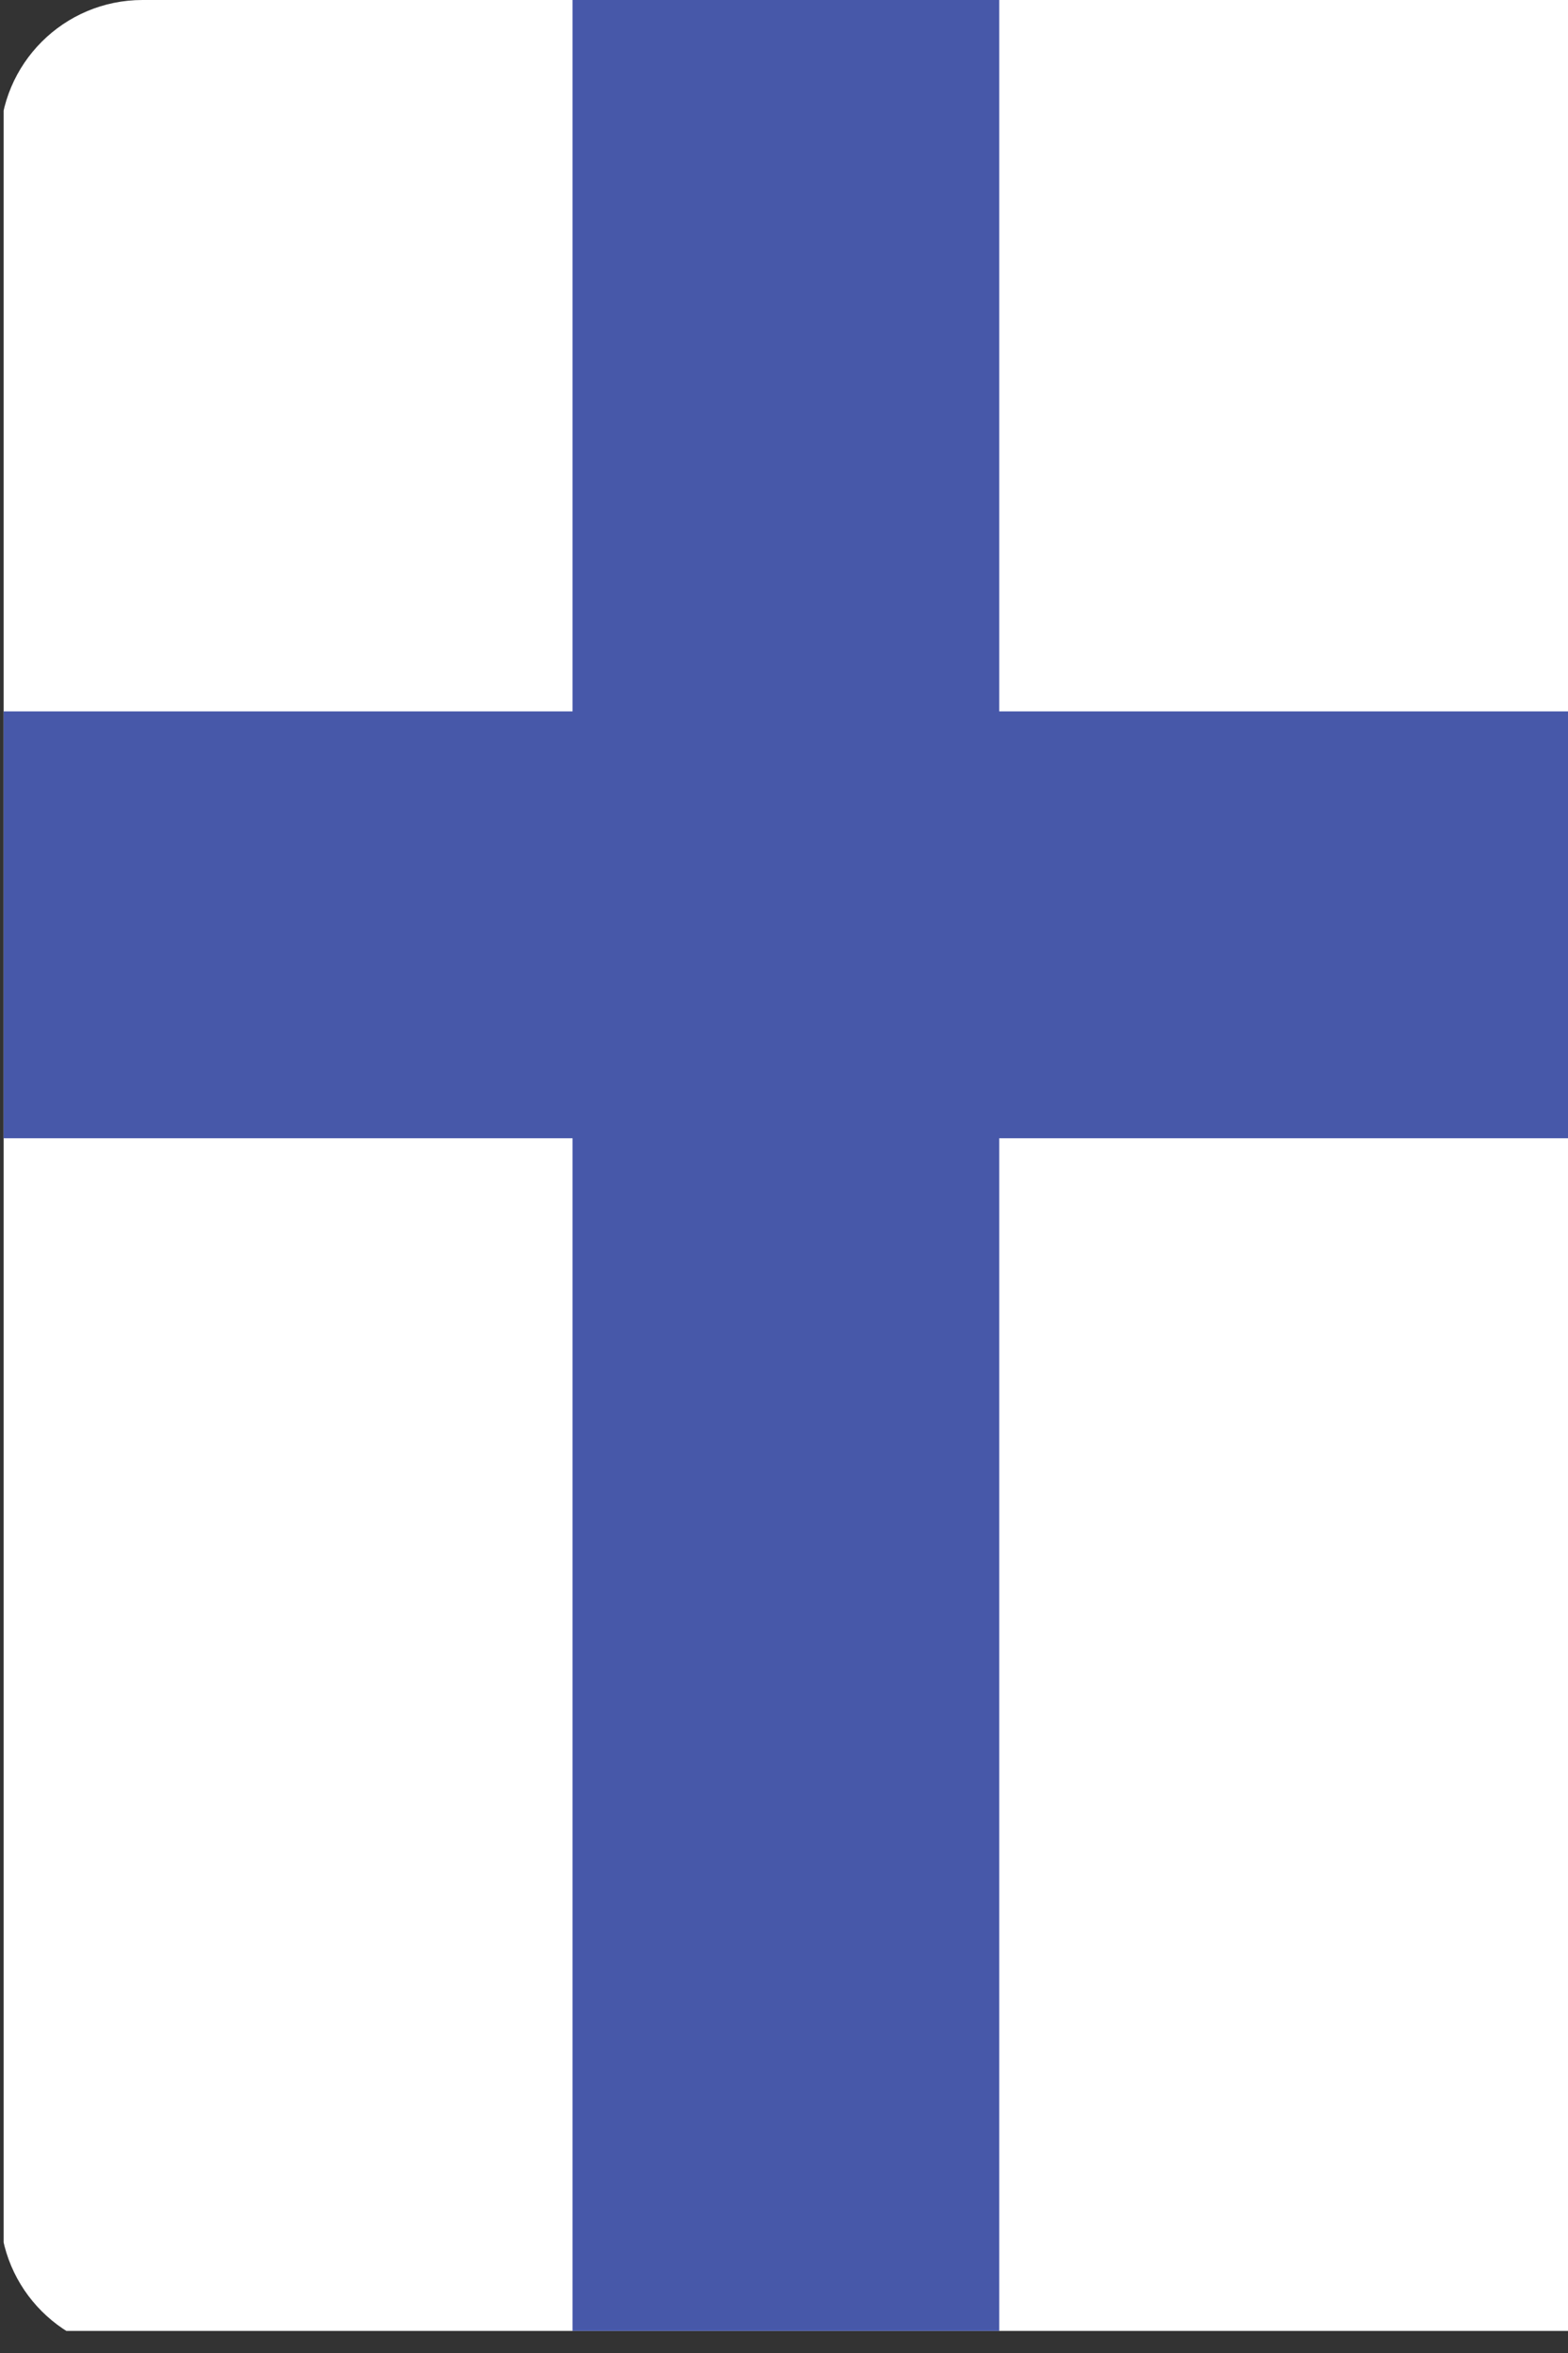 <svg width="22" height="33" viewBox="0 0 22 33" fill="none" xmlns="http://www.w3.org/2000/svg">
<rect x="0" y="0" width="22" height="33" fill="#333333" stroke="none"/>
<g id="Finland 2">
<g clip-path="url(#clip0_5052_497)">
<path id="Vector" d="M22 32.69L22 0L0.051 -9.59423e-07L0.051 32.69L22 32.69Z" fill="white"/>
<path id="Vector_2" d="M14.02 32.69L14.02 0L8.033 -2.6166e-07L8.033 32.69L14.02 32.69Z" fill="#4758A9"/>
<path id="Vector_3" d="M22 15.963L22 9.977L0.051 9.977L0.051 15.963L22 15.963Z" fill="#4758A9"/>
</g>
</g>
<defs>
<clipPath id="clip0_5052_497">
<path d="M22 0L22 33L2 33C0.895 33 5.04013e-07 32.105 5.52296e-07 31L1.81993e-06 2C1.86821e-06 0.895 0.895 -9.2251e-07 2 -8.74228e-07L22 0Z" fill="white"/>
</clipPath>
</defs>
</svg>
